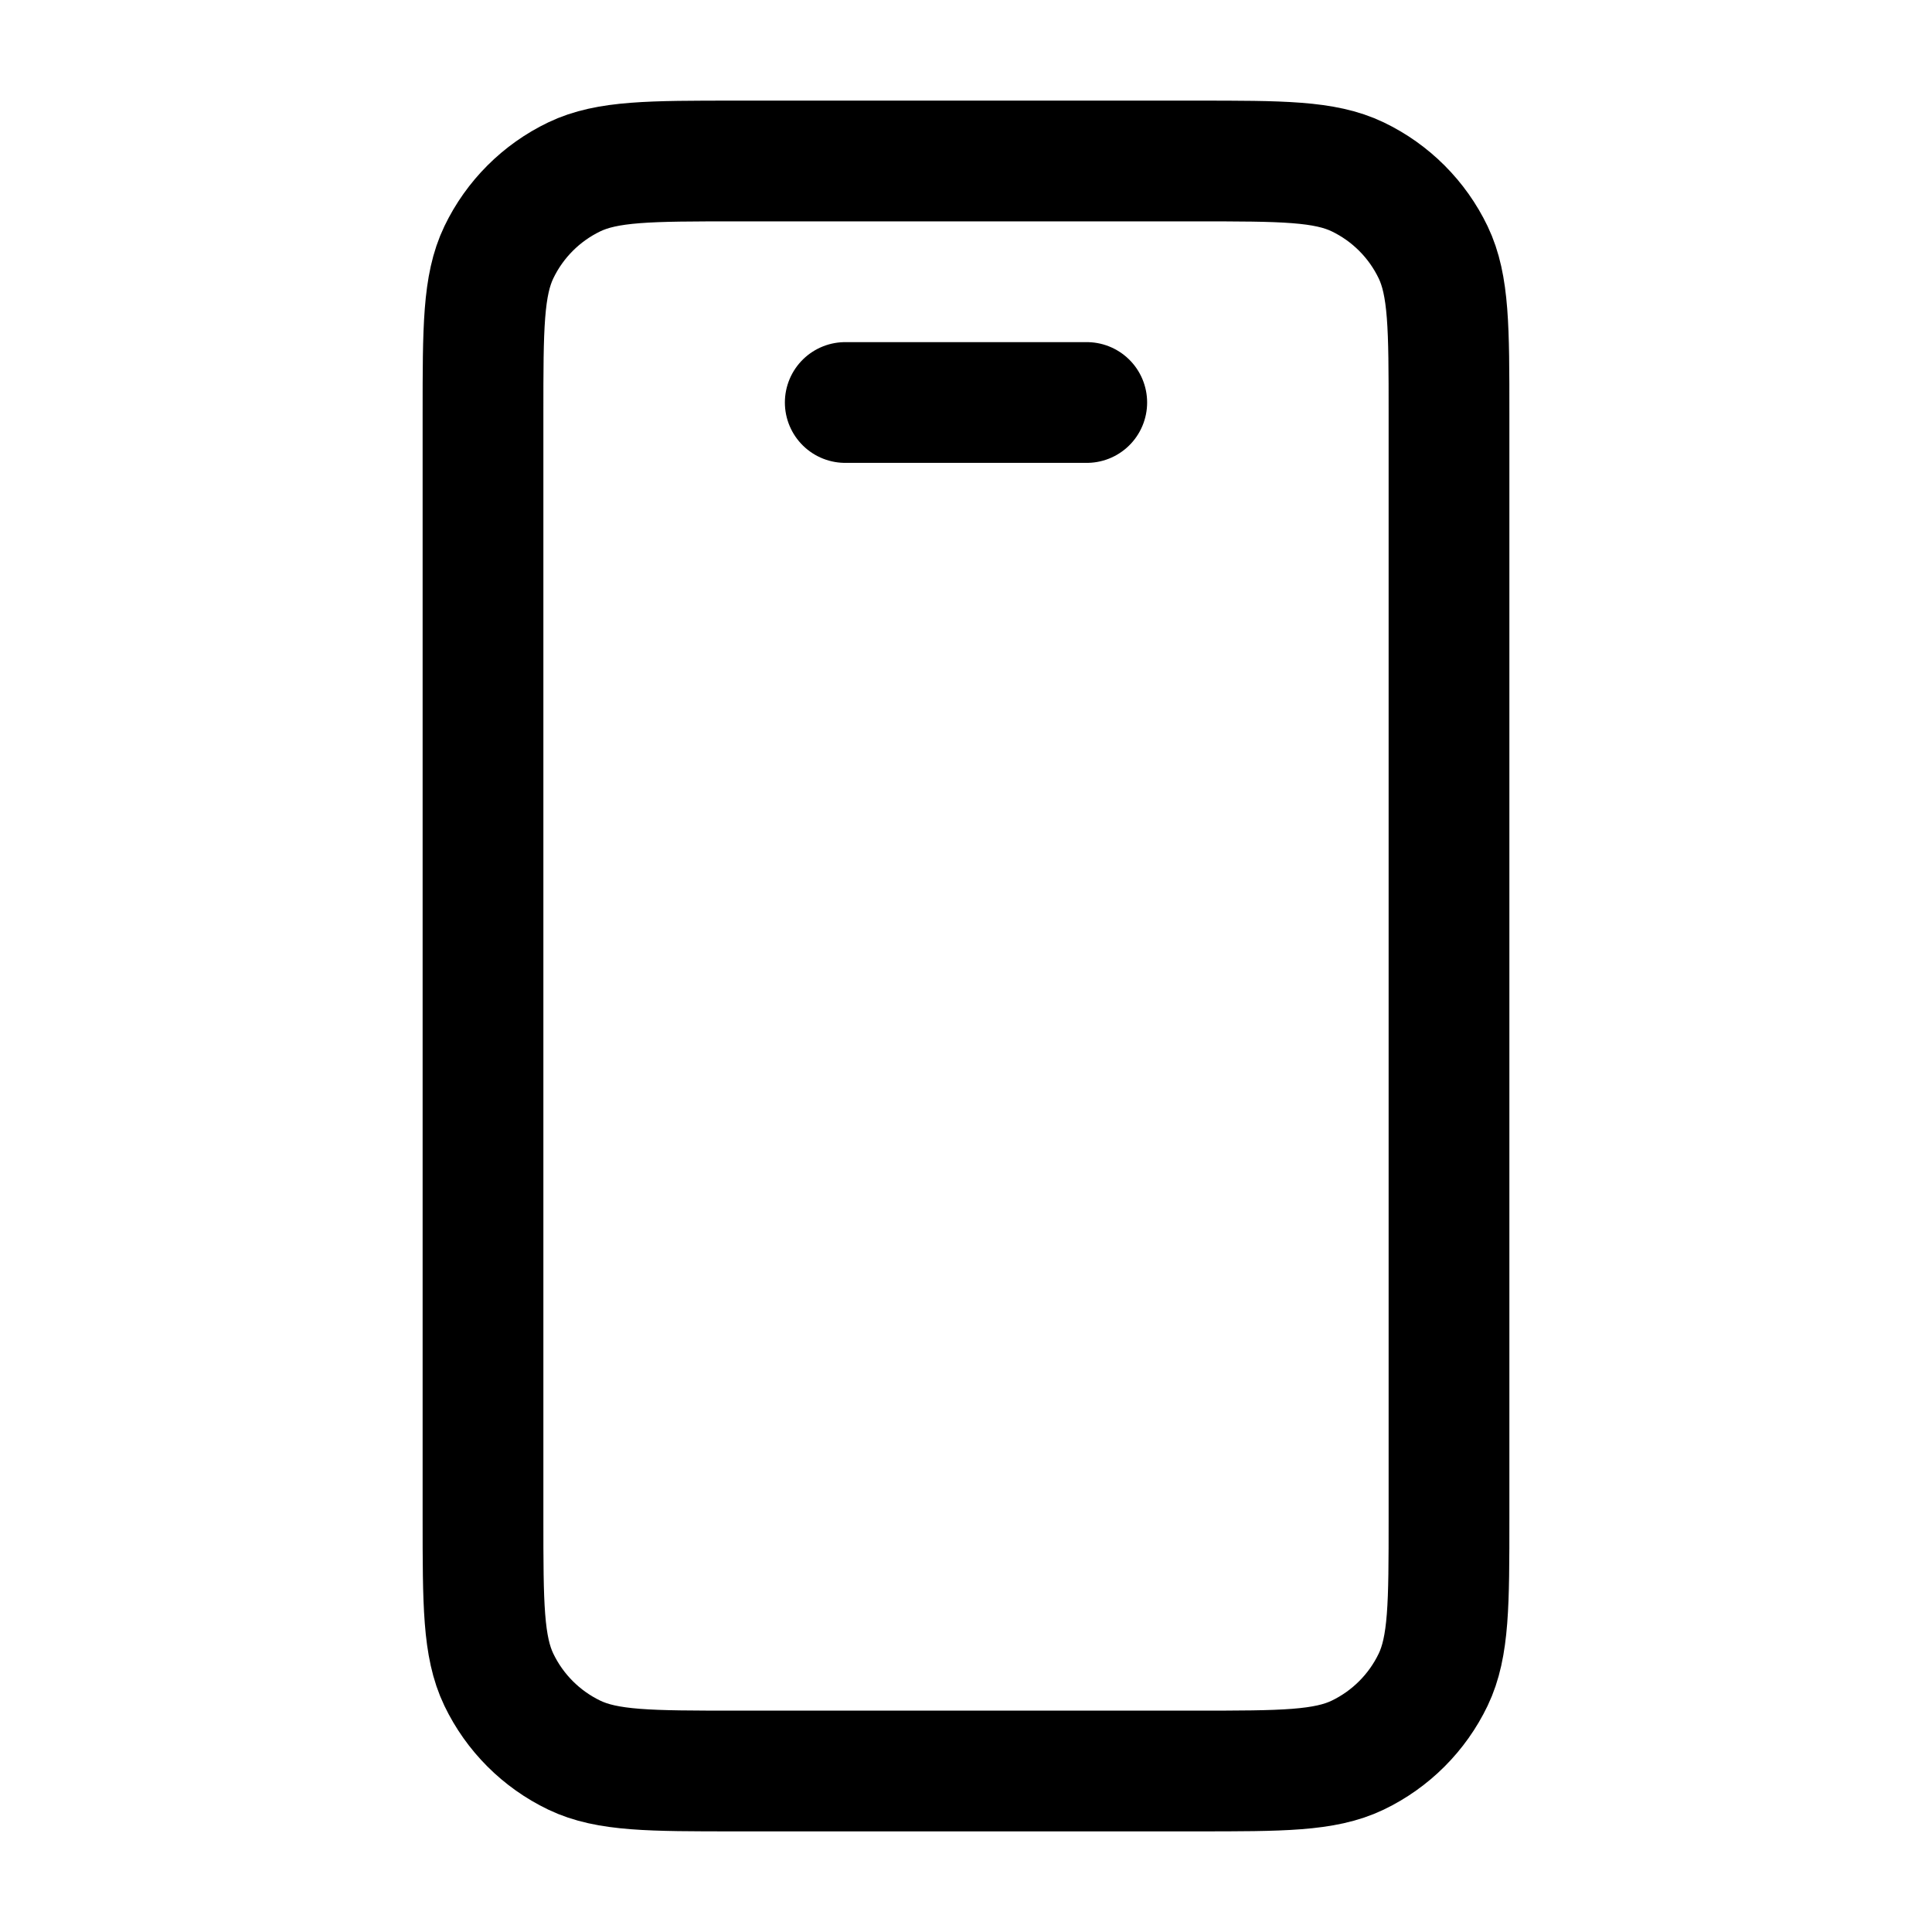 <svg width="24" height="24" viewBox="0 0 24 24" fill="none" xmlns="http://www.w3.org/2000/svg">
<path d="M13.5 5H10.5M9.14 2H14.86C15.924 2 16.455 2 16.866 2.197C17.276 2.394 17.606 2.724 17.803 3.134C18 3.545 18 4.076 18 5.14V18.86C18 19.924 18 20.455 17.803 20.866C17.606 21.276 17.276 21.606 16.866 21.803C16.455 22 15.924 22 14.86 22H9.14C8.076 22 7.545 22 7.134 21.803C6.724 21.606 6.394 21.276 6.197 20.866C6 20.455 6 19.924 6 18.86V5.14C6 4.076 6 3.545 6.197 3.134C6.394 2.724 6.724 2.394 7.134 2.197C7.545 2 8.076 2 9.14 2Z" stroke="#000000" stroke-width="1.5" stroke-linecap="round" stroke-linejoin="round"></path>
</svg>